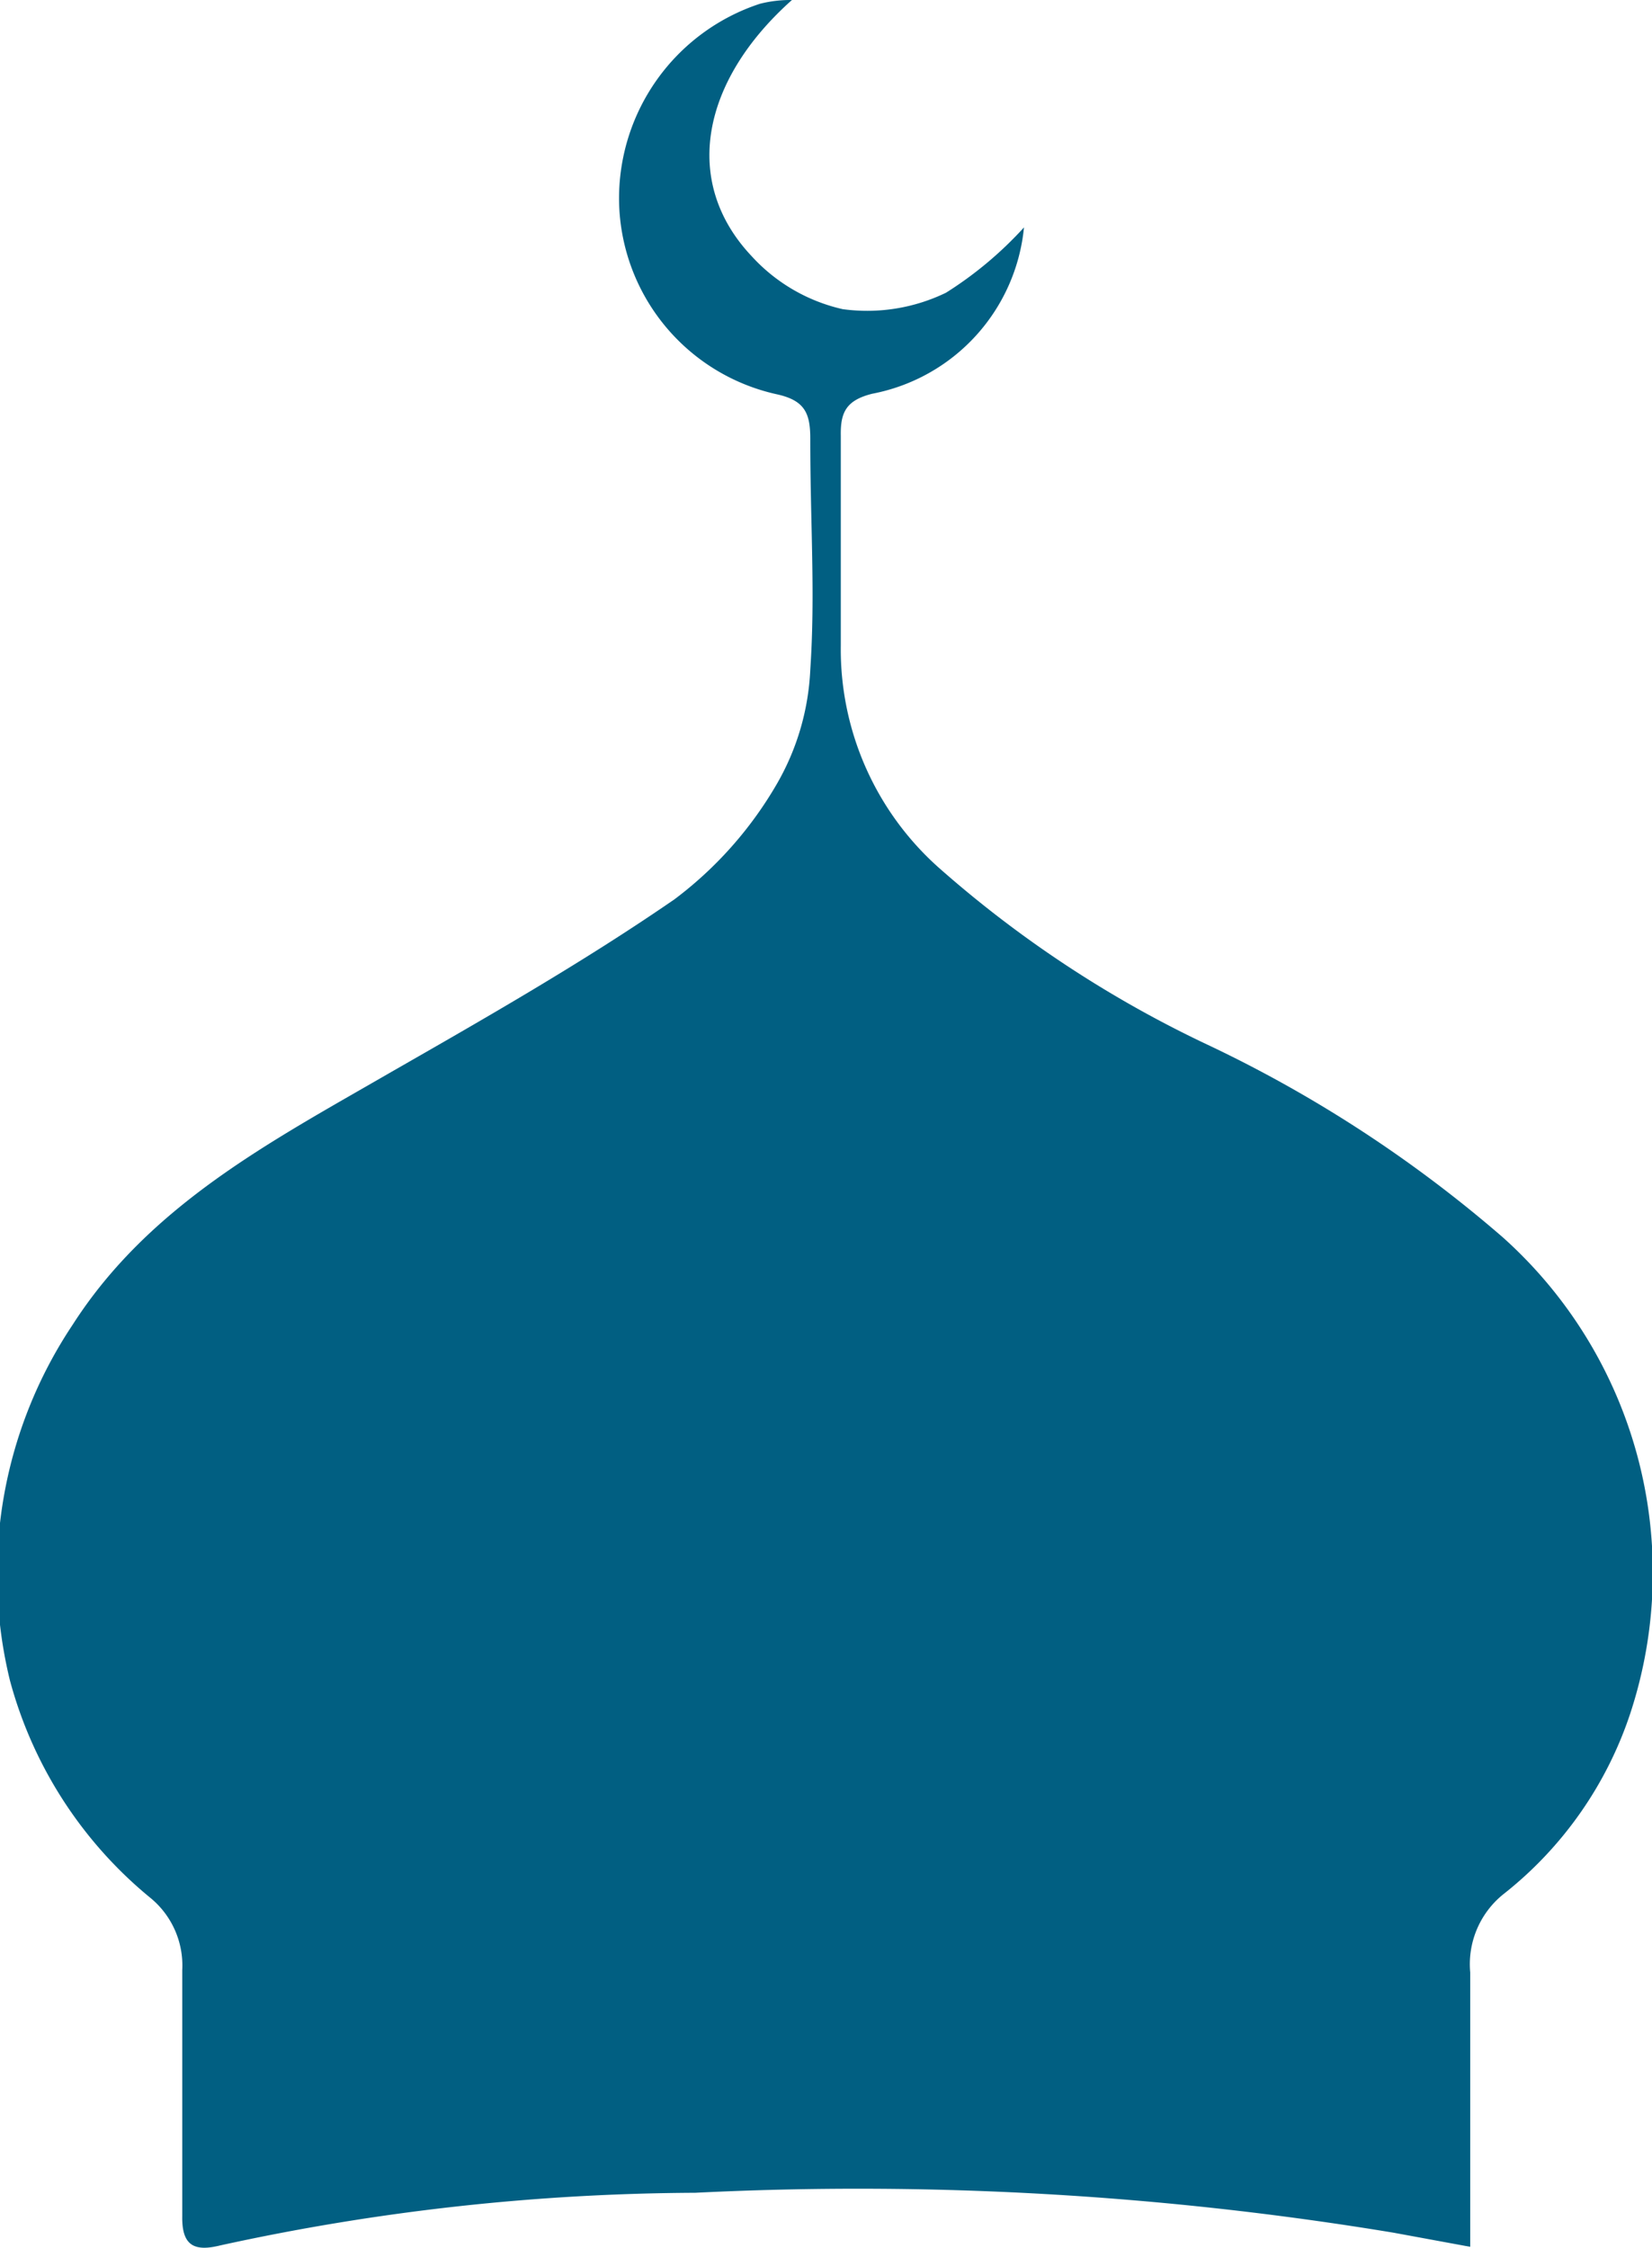 <svg xmlns="http://www.w3.org/2000/svg" viewBox="0 0 35.17 47.84"><defs><style>.cls-1{fill:#015f82;}</style></defs><g id="Layer_2" data-name="Layer 2"><g id="Layer_1-2" data-name="Layer 1"><path class="cls-1" d="M16.86,0C14.93,1.72,14.51,3.87,16,5.45a3.74,3.74,0,0,0,1.94,1.13,3.85,3.85,0,0,0,2.2-.35A8,8,0,0,0,21.8,4.84a4,4,0,0,1-3.23,3.54c-.56.14-.68.4-.67.9,0,1.49,0,2,0,4.46A6.22,6.22,0,0,0,20,18.48a24.3,24.3,0,0,0,5.76,3.78A27.64,27.64,0,0,1,32,26.34a9.58,9.58,0,0,1,2.71,10.12A8.16,8.16,0,0,1,32,40.32a1.91,1.91,0,0,0-.7,1.66c0,1.92,0,3.84,0,5.84l-1.63-.3a69.85,69.85,0,0,0-14.87-.85A48.1,48.1,0,0,0,4.69,47.79c-.56.14-.82,0-.81-.62,0-1.75,0-3.49,0-5.24a1.86,1.86,0,0,0-.67-1.53,9,9,0,0,1-3-4.64,9.55,9.55,0,0,1,1.34-7.57c1.63-2.54,4.21-3.89,6.72-5.34,2.06-1.18,4.13-2.36,6.09-3.71a8.22,8.22,0,0,0,2.17-2.44,5.33,5.33,0,0,0,.72-2.44c.11-1.64,0-3.08,0-4.93,0-.54-.12-.81-.72-.94a4.28,4.28,0,0,1-3.35-4.08,4.36,4.36,0,0,1,3-4.23A2.65,2.65,0,0,1,16.86,0Z"/></g></g></svg>